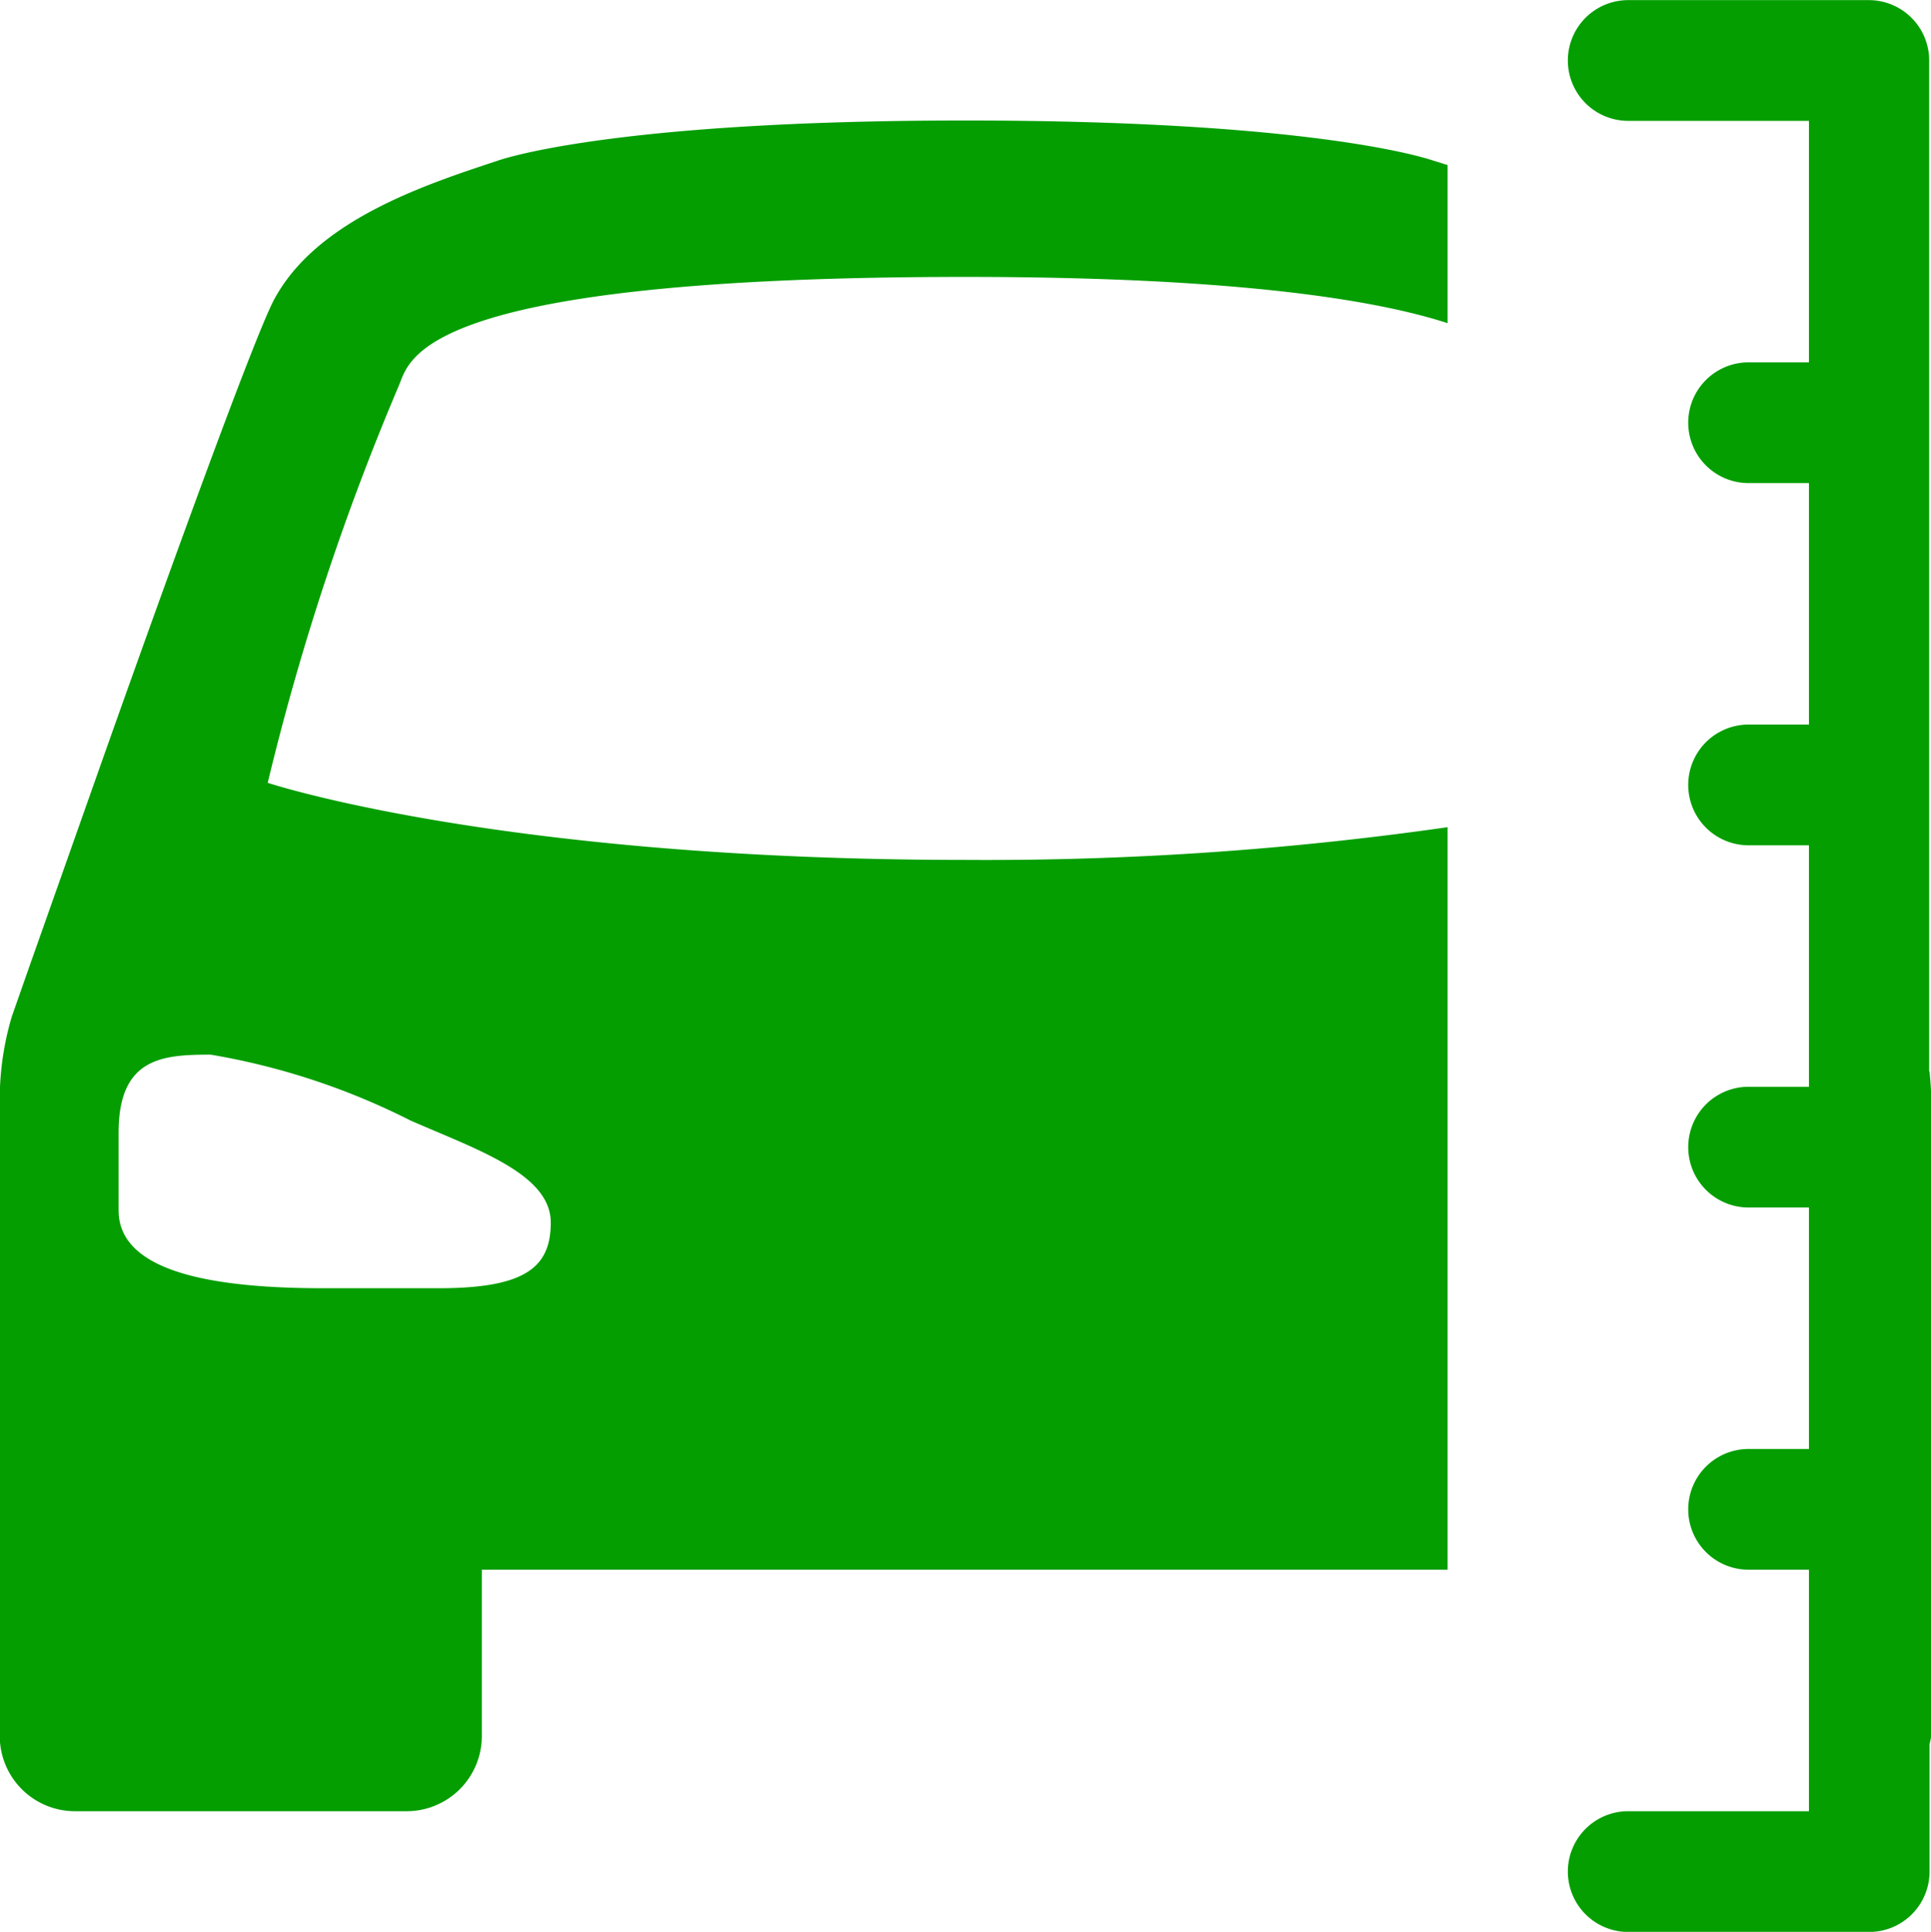 <svg xmlns="http://www.w3.org/2000/svg" width="31.99" height="32" viewBox="0 0 31.99 32">
  <g id="standard_specs" transform="translate(-0.004 0.002)">
    <path id="Path_4536" data-name="Path 4536" d="M16,1.994c-5.972,0-7.763.67-7.763.67-1.255.413-3,1-3.694,2.3-.325.614-1.7,4.4-2.811,7.532l-1.237,3.5L.2,16.836a4.838,4.838,0,0,0-.2,1.3V28.761A1.246,1.246,0,0,0,1.258,30H6.732a1.245,1.245,0,0,0,1.254-1.236V26h16V13.7A53.936,53.936,0,0,1,16,14.242c-7.721,0-11.561-1.277-11.561-1.277a41.764,41.764,0,0,1,2.177-6.59c.18-.438.354-1.79,9.386-1.79,4.484,0,6.792.38,7.984.766V2.732c-.069-.02-.158-.051-.221-.068C23.763,2.664,21.972,1.994,16,1.994ZM6.8,18.557c1.1.483,2.328.886,2.328,1.692,0,.745-.425,1.088-1.859,1.088h-1.9c-1.7,0-3.4-.225-3.4-1.289v-1.29c0-1.245.734-1.29,1.525-1.29A11.573,11.573,0,0,1,6.8,18.557Zm25.164-.811V1a1,1,0,0,0-1-1H26.978a1,1,0,0,0,0,2h2.994V6h-1a1,1,0,1,0,0,2h1v4h-1a1,1,0,1,0,0,2h1v4h-1a1,1,0,1,0,0,2h1v4h-1a1,1,0,1,0,0,2h1v4H26.978a1,1,0,1,0,0,2h3.992a1,1,0,0,0,1-1v-2.11a1.114,1.114,0,0,0,.026-.127V18.132c0-.075-.011-.223-.026-.386Z" fill="#049e00"/>
  </g>
</svg>
